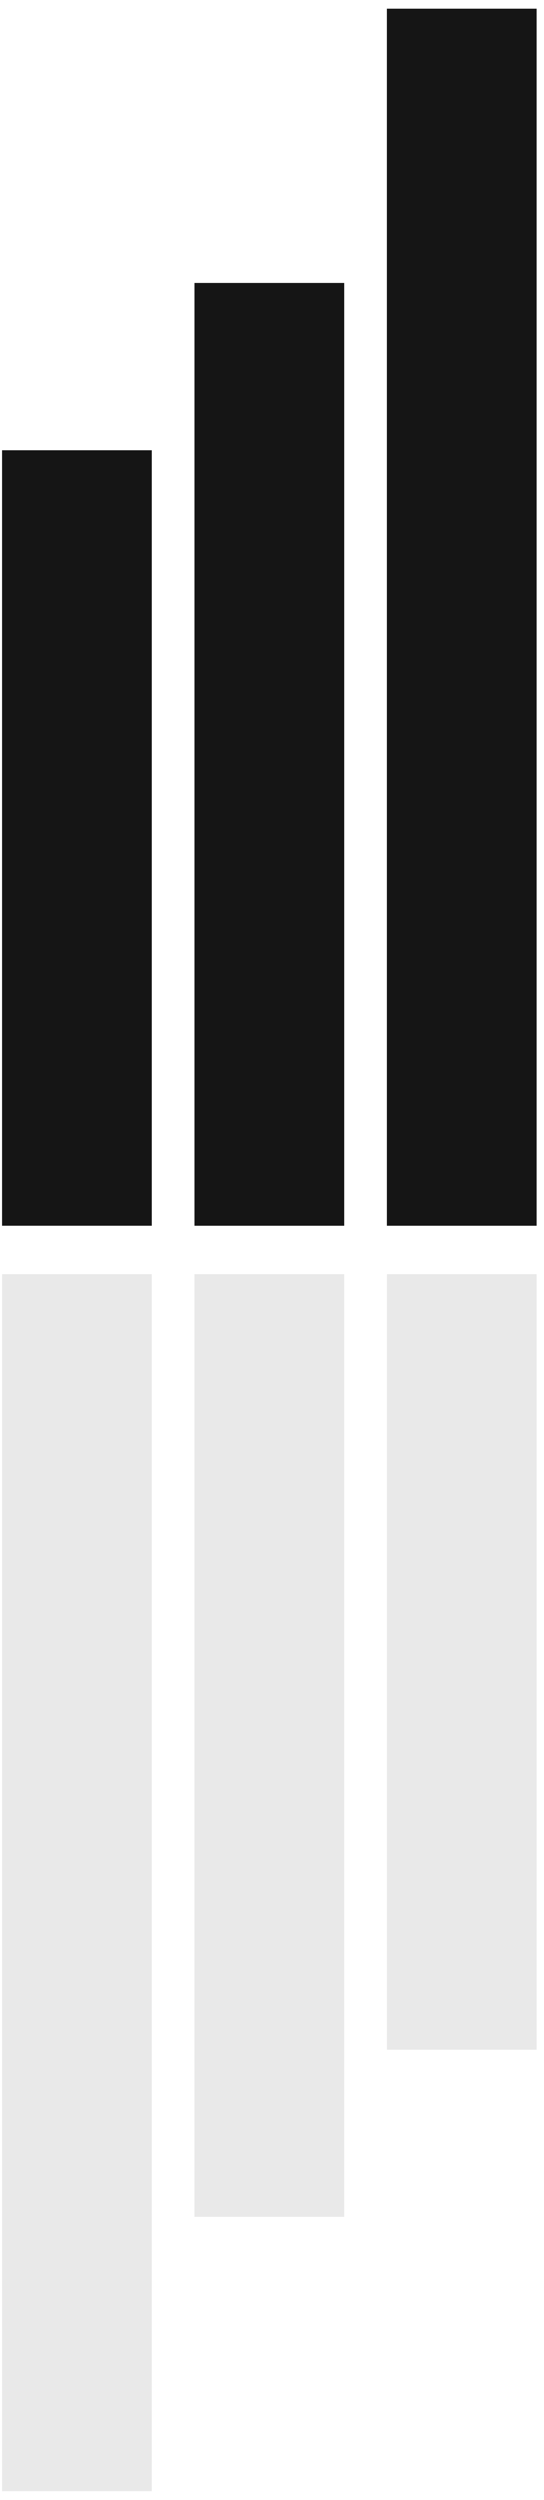 <?xml version="1.0" encoding="UTF-8"?> <svg xmlns="http://www.w3.org/2000/svg" width="51" height="234" viewBox="0 0 51 234" fill="none"> <rect x="0.193" y="42.145" width="14.038" height="72.589" fill="#151515"></rect> <rect width="14.038" height="113.922" transform="matrix(1 0 0 -1 0.193 233.187)" fill="#E9E9E9"></rect> <rect x="18.232" y="26.485" width="14.038" height="88.25" fill="#151515"></rect> <rect width="14.038" height="88.24" transform="matrix(1 0 0 -1 18.232 207.506)" fill="#E9E9E9"></rect> <rect x="36.27" y="0.813" width="14.038" height="113.922" fill="#151515"></rect> <rect width="14.038" height="72.594" transform="matrix(1 0 0 -1 36.27 191.86)" fill="#E9E9E9"></rect> </svg> 